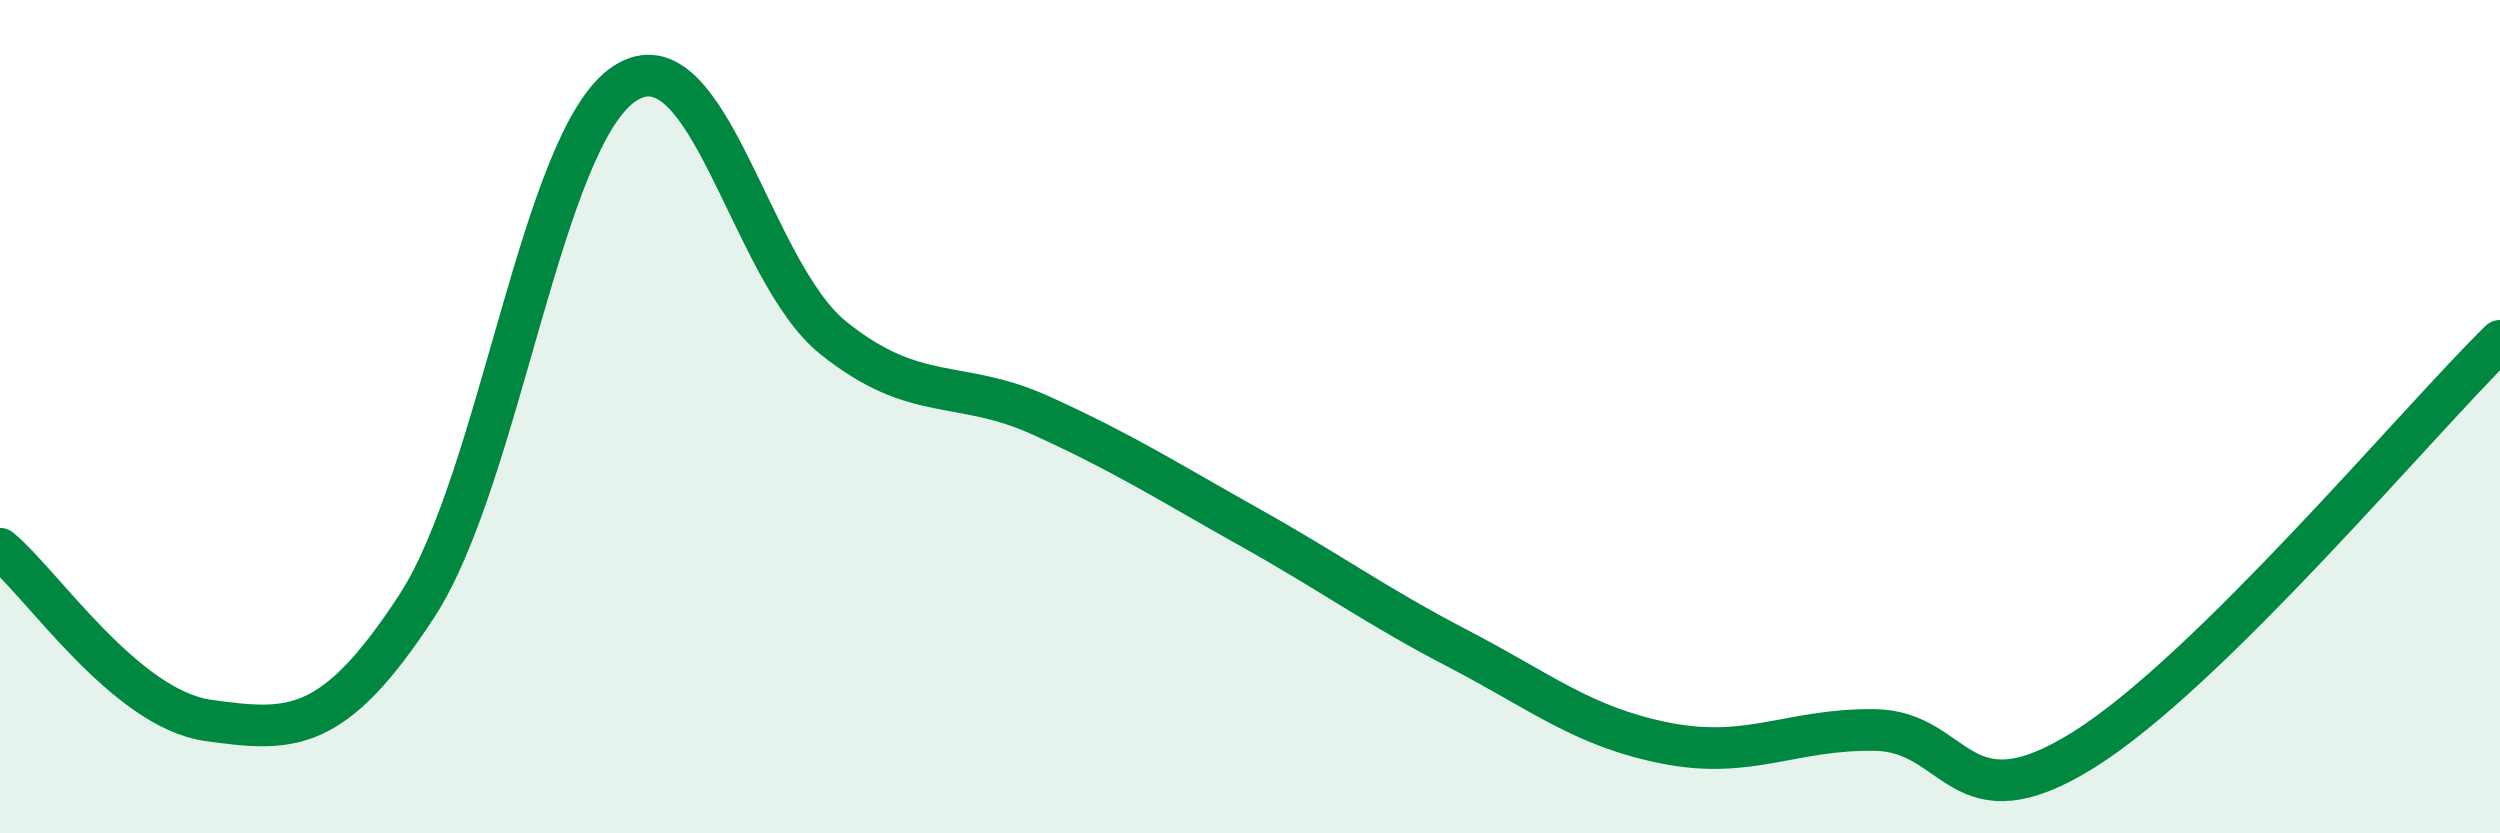 
    <svg width="60" height="20" viewBox="0 0 60 20" xmlns="http://www.w3.org/2000/svg">
      <path
        d="M 0,13.17 C 1,13.99 3,17.01 5,17.29 C 7,17.57 8,17.61 10,14.55 C 12,11.49 13,3.29 15,2 C 17,0.71 18,6.51 20,8.11 C 22,9.71 23,9.07 25,9.98 C 27,10.89 28,11.54 30,12.66 C 32,13.78 33,14.53 35,15.57 C 37,16.61 38,17.45 40,17.84 C 42,18.23 43,17.49 45,17.52 C 47,17.55 47,19.87 50,18 C 53,16.13 58,10.14 60,8.18L60 20L0 20Z"
        fill="#008740"
        opacity="0.1"
        stroke-linecap="round"
        stroke-linejoin="round"
      />
      <path
        d="M 0,13.17 C 1,13.99 3,17.01 5,17.29 C 7,17.57 8,17.61 10,14.55 C 12,11.49 13,3.29 15,2 C 17,0.71 18,6.51 20,8.11 C 22,9.71 23,9.07 25,9.98 C 27,10.89 28,11.54 30,12.66 C 32,13.78 33,14.53 35,15.57 C 37,16.61 38,17.45 40,17.84 C 42,18.23 43,17.49 45,17.52 C 47,17.55 47,19.87 50,18 C 53,16.13 58,10.14 60,8.18"
        stroke="#008740"
        stroke-width="1"
        fill="none"
        stroke-linecap="round"
        stroke-linejoin="round"
      />
    </svg>
  